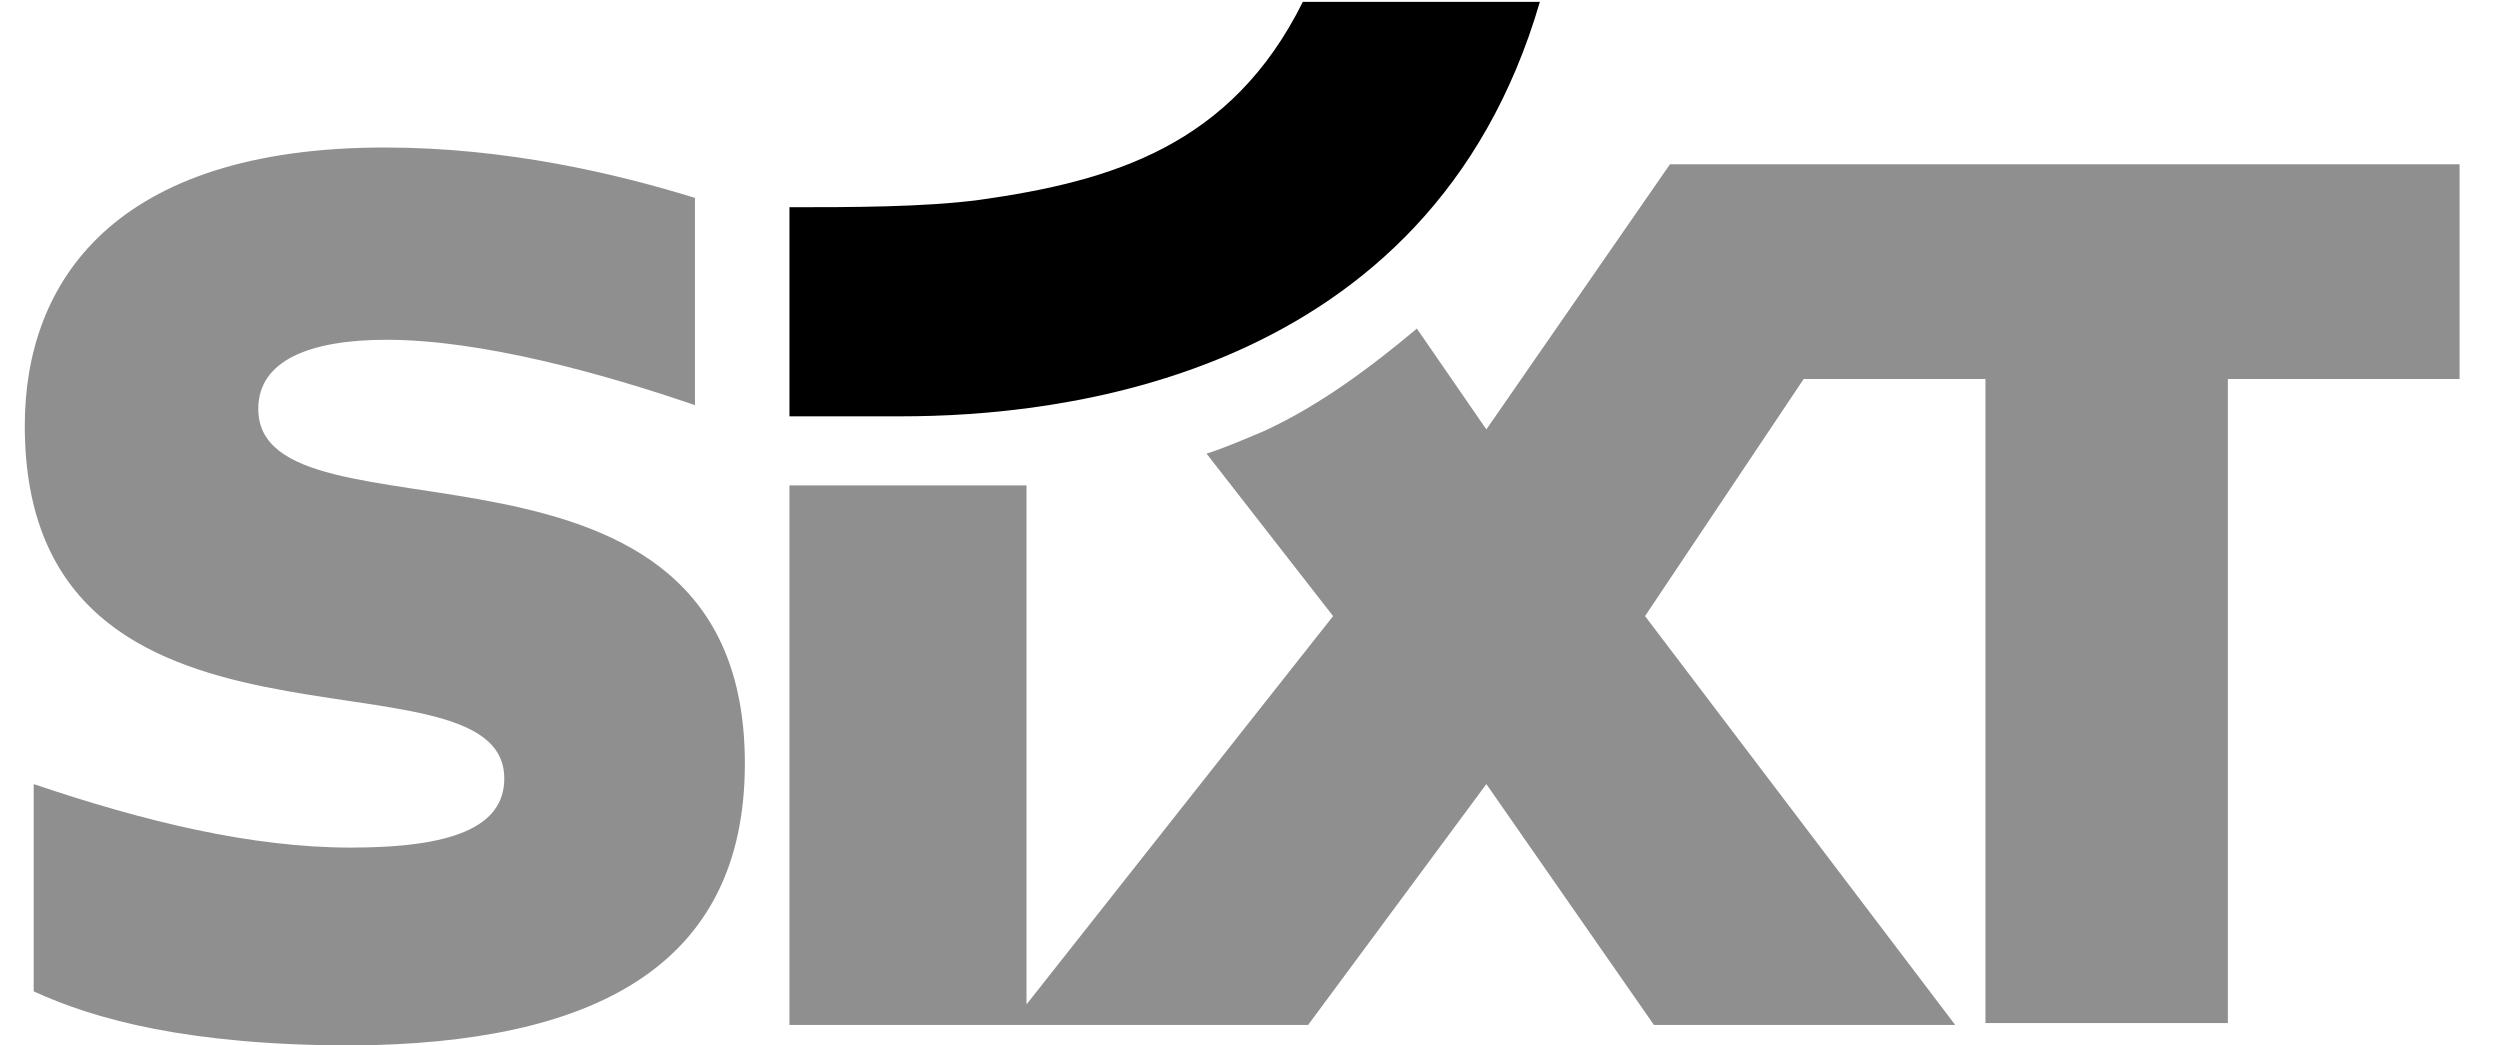 <svg width="55" height="23" viewBox="0 0 55 23" fill="none" xmlns="http://www.w3.org/2000/svg">
<g clip-path="url(#clip0_4773_2180)">
<path d="M54.111 3.614V8.338H49.013V22.507H43.68V8.338H39.681L36.191 13.554L43.014 22.548H36.386L32.7 17.25L28.779 22.548H17.368V10.679H22.583V22.097L29.328 13.554L26.544 9.98C26.936 9.857 27.407 9.652 27.799 9.488C29.053 8.913 30.191 8.05 31.171 7.229L32.7 9.447L36.739 3.614H54.111ZM7.76 23C12.976 22.959 16.387 21.316 16.387 16.798C16.387 8.748 5.682 12.198 5.682 8.995C5.682 7.927 6.819 7.475 8.505 7.475C10.584 7.475 13.25 8.214 15.289 8.913V4.354C13.564 3.82 11.133 3.245 8.466 3.245C2.506 3.245 0.545 6.202 0.545 9.364C0.545 17.456 11.094 14.005 11.094 17.127C11.094 18.195 9.956 18.647 7.721 18.647C5.525 18.647 3.172 18.072 0.741 17.25V21.809C2.074 22.425 4.153 23 7.76 23Z" fill="black" fill-opacity="0.44"/>
<path d="M21.564 4.395C20.348 4.559 18.701 4.559 17.368 4.559V9.159H19.839C23.211 9.159 31.446 8.379 33.877 0.041H28.662C27.093 3.204 24.466 3.984 21.564 4.395Z" fill="black"/>
</g>
<defs>
<clipPath id="clip0_4773_2180">
<rect width="53.566" height="23" fill="white" transform="translate(0.546)"/>
</clipPath>
</defs>
</svg>
